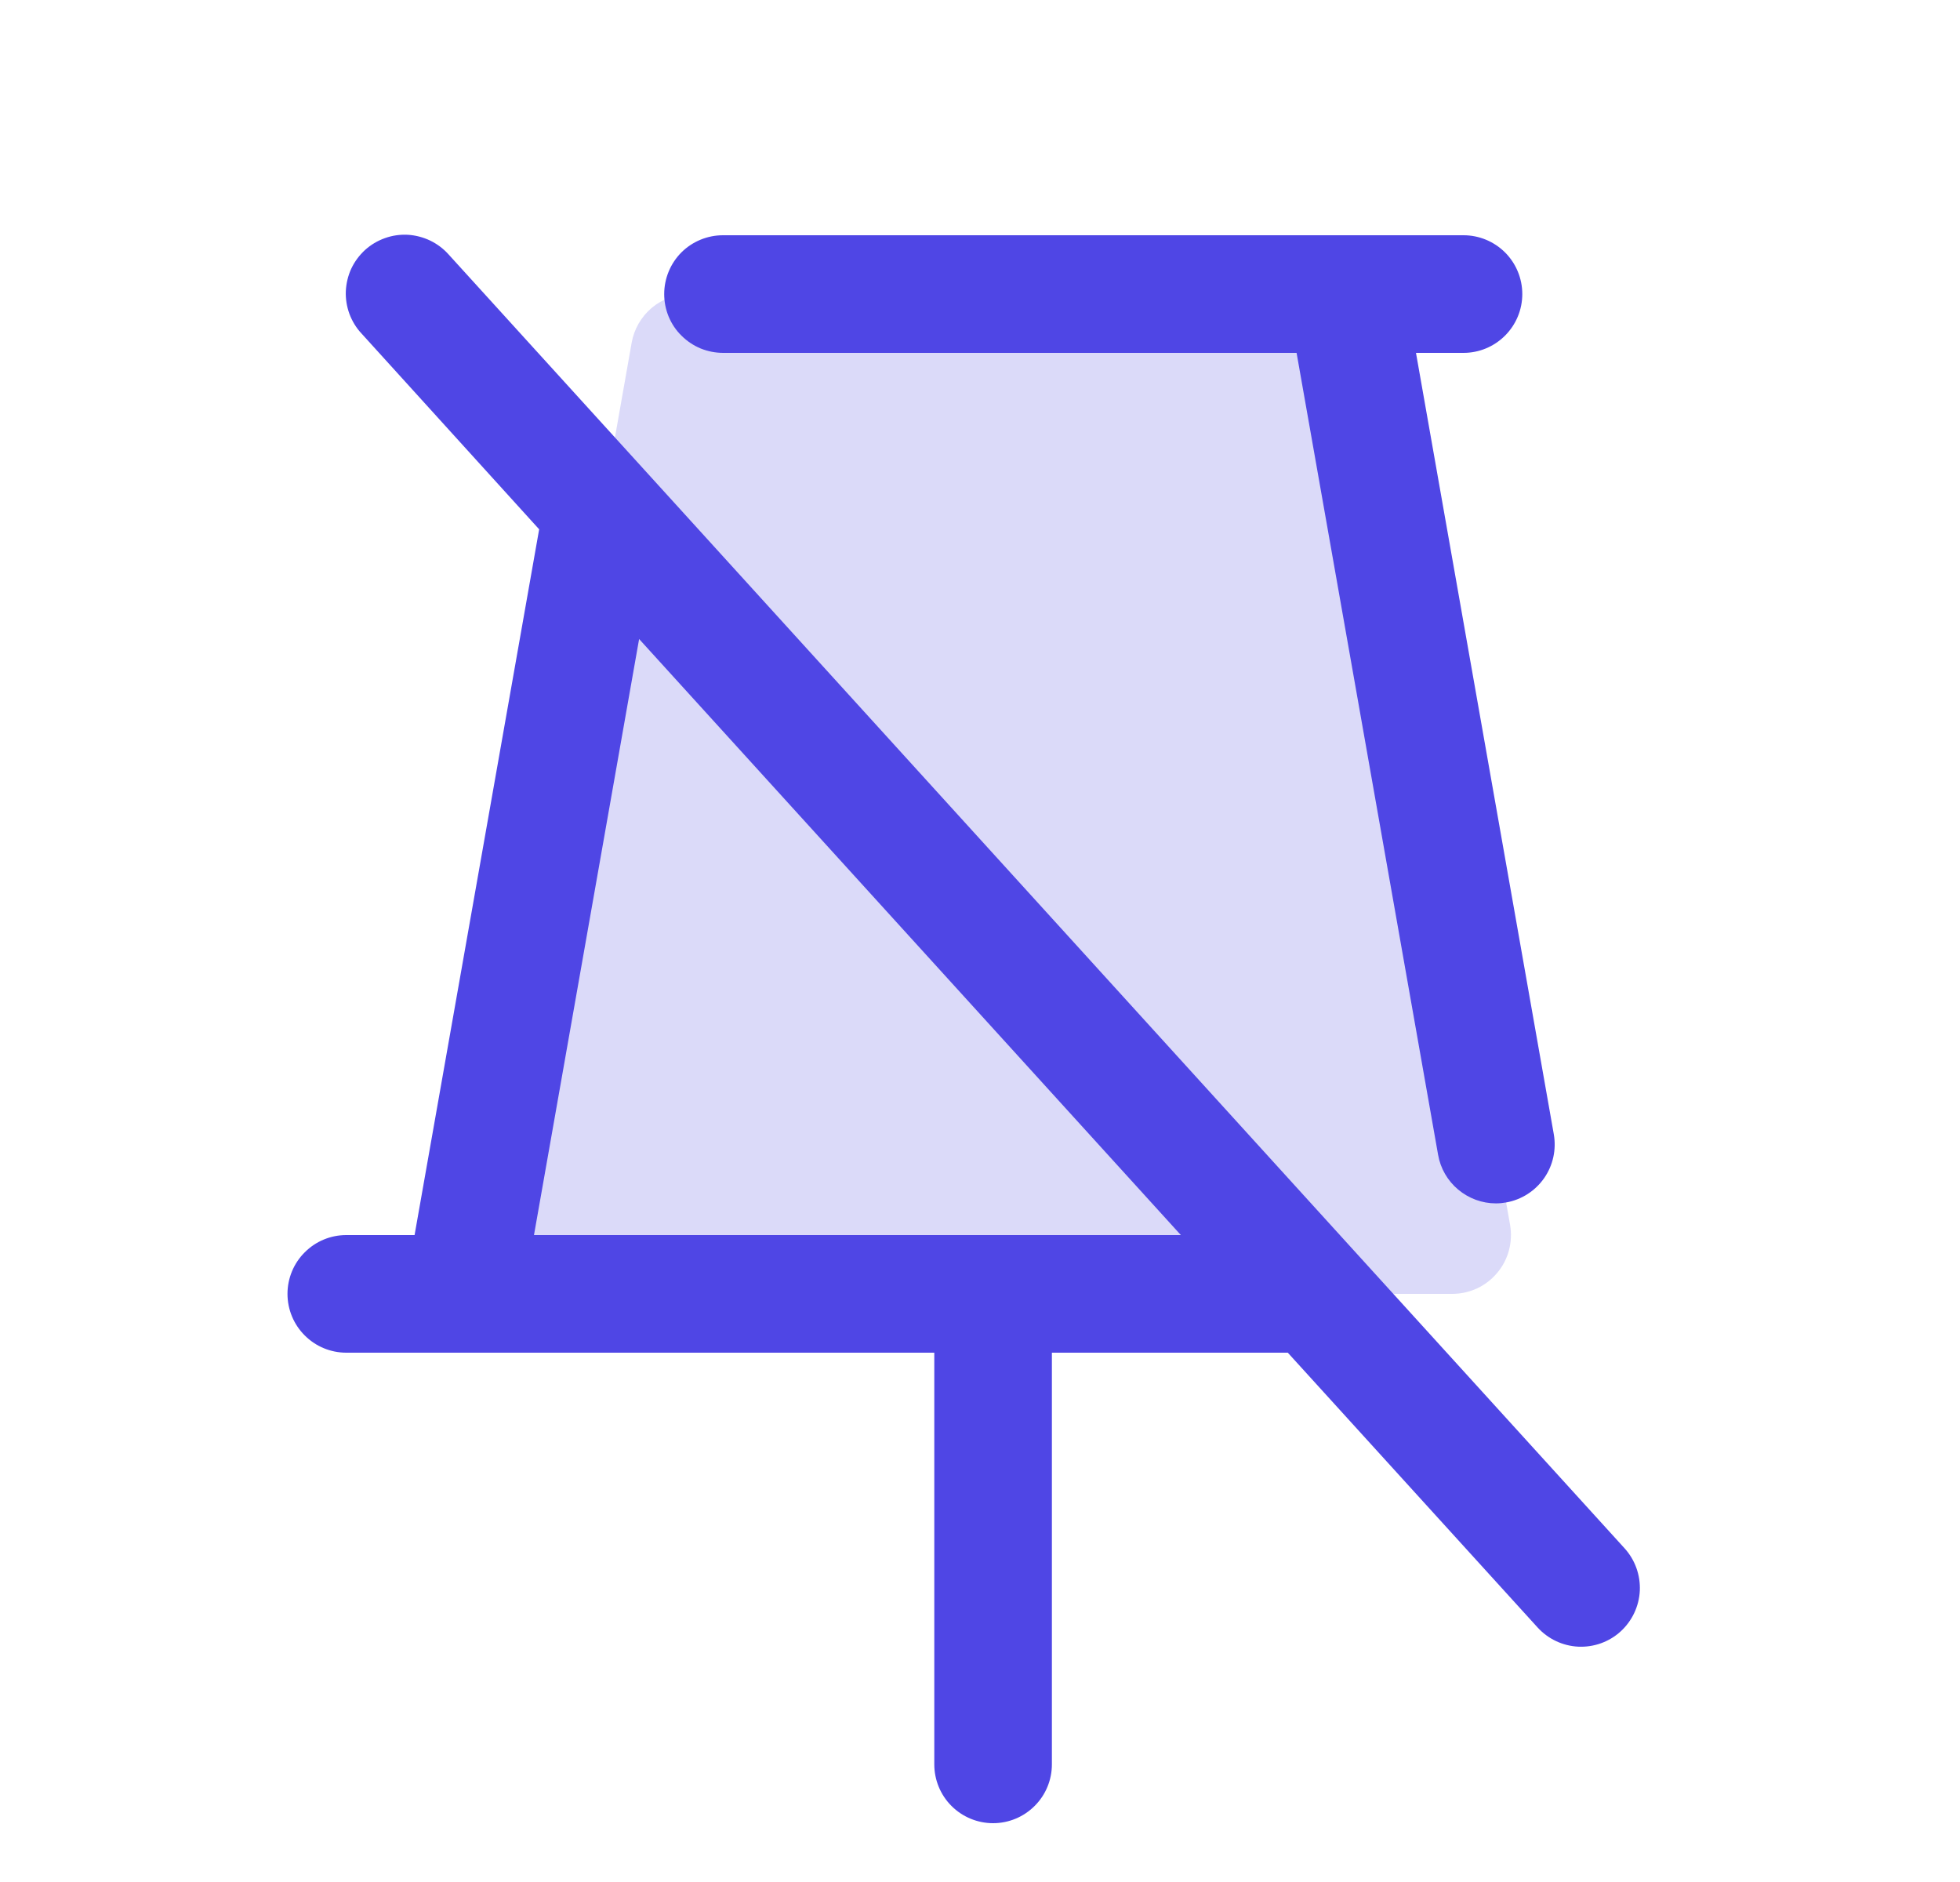 <svg width="25" height="24" viewBox="0 0 25 24" fill="none" xmlns="http://www.w3.org/2000/svg">
<path opacity="0.2" d="M18.523 16.5H5.917L8.057 4.37C8.088 4.196 8.179 4.039 8.314 3.925C8.449 3.812 8.62 3.75 8.796 3.75H17.167L19.261 15.62C19.28 15.728 19.275 15.838 19.247 15.944C19.219 16.05 19.168 16.148 19.097 16.232C19.027 16.316 18.939 16.384 18.84 16.43C18.74 16.476 18.632 16.5 18.523 16.5Z" fill="#4F46E5"/>
<path d="M8.472 3.75C8.472 3.551 8.551 3.36 8.691 3.219C8.832 3.079 9.023 3 9.222 3H18.667C18.866 3 19.056 3.079 19.197 3.219C19.338 3.36 19.417 3.551 19.417 3.75C19.417 3.949 19.338 4.139 19.197 4.28C19.056 4.421 18.866 4.5 18.667 4.5H18.061L19.819 14.465C19.853 14.661 19.809 14.862 19.695 15.025C19.581 15.188 19.407 15.299 19.212 15.334C19.168 15.342 19.124 15.346 19.08 15.346C18.904 15.346 18.734 15.283 18.599 15.17C18.464 15.057 18.373 14.9 18.343 14.726L16.538 4.5H9.225C9.126 4.5 9.029 4.481 8.937 4.444C8.846 4.406 8.763 4.351 8.693 4.281C8.622 4.212 8.567 4.129 8.529 4.038C8.491 3.946 8.472 3.849 8.472 3.75ZM20.671 20.805C20.524 20.939 20.33 21.008 20.131 20.999C19.932 20.989 19.746 20.901 19.612 20.754L16.426 17.25H13.417V22.5C13.417 22.699 13.338 22.89 13.197 23.03C13.056 23.171 12.866 23.25 12.667 23.25C12.468 23.25 12.277 23.171 12.136 23.03C11.996 22.89 11.917 22.699 11.917 22.5V17.25H4.417C4.218 17.25 4.027 17.171 3.887 17.03C3.746 16.89 3.667 16.699 3.667 16.5C3.667 16.301 3.746 16.11 3.887 15.97C4.027 15.829 4.218 15.75 4.417 15.75H5.288L6.877 6.75L4.612 4.254C4.544 4.182 4.492 4.096 4.457 4.003C4.423 3.91 4.407 3.811 4.411 3.712C4.416 3.613 4.439 3.515 4.481 3.425C4.523 3.336 4.583 3.255 4.656 3.188C4.73 3.121 4.816 3.07 4.909 3.037C5.003 3.003 5.102 2.989 5.201 2.994C5.3 3 5.397 3.025 5.487 3.068C5.576 3.111 5.656 3.171 5.722 3.245L20.722 19.745C20.856 19.893 20.925 20.087 20.916 20.286C20.906 20.484 20.818 20.671 20.671 20.805ZM15.062 15.75L8.152 8.149L6.811 15.75H15.062Z" fill="#4F46E5"/>
</svg>
